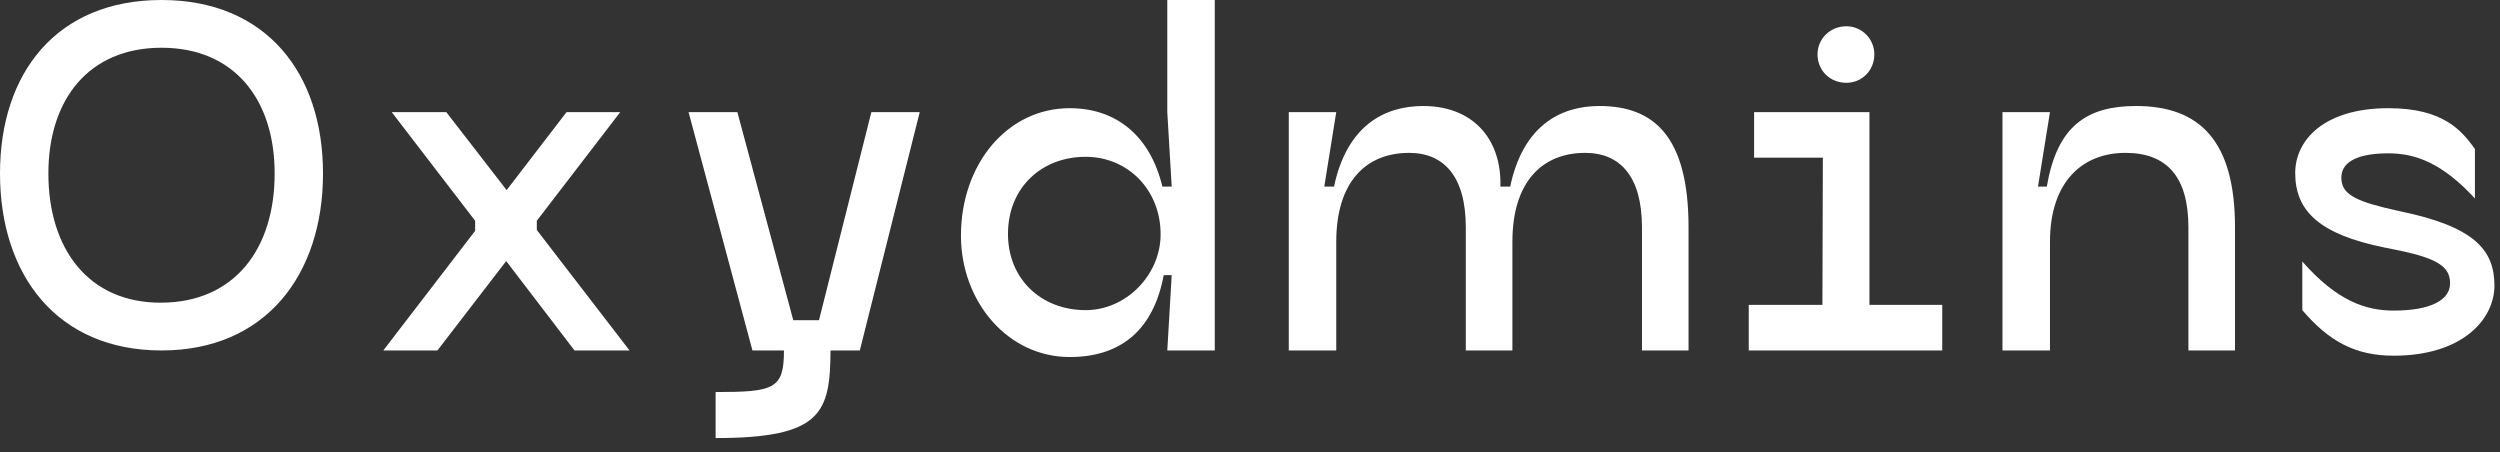<?xml version="1.0" encoding="UTF-8"?> <svg xmlns="http://www.w3.org/2000/svg" width="94" height="17" viewBox="0 0 94 17" fill="none"><rect x="0" y="0" width="94" height="17" fill="#333333" stroke="none"/><path d="M0 6.522C0 10.327 2.135 13.177 6.073 13.177C9.993 13.177 12.145 10.327 12.145 6.522C12.145 2.734 9.993 0 6.073 0C2.135 0 0 2.734 0 6.522ZM1.819 6.522C1.819 3.739 3.337 1.795 6.073 1.795C8.809 1.795 10.327 3.739 10.327 6.522C10.327 9.372 8.809 11.365 6.073 11.381C3.337 11.398 1.819 9.372 1.819 6.522ZM23.671 13.177L20.184 8.647V8.301L23.321 4.216H21.302L19.05 7.148L16.781 4.216H14.729L17.865 8.301V8.68L14.412 13.177H16.447L19.033 9.816L21.602 13.177H23.671ZM32.763 4.216L30.794 12.04H29.827L27.725 4.216H25.89L28.292 13.177H29.477C29.477 14.626 29.11 14.741 26.907 14.741V16.471C30.911 16.471 31.212 15.515 31.228 13.177H32.329L34.582 4.216H32.763ZM43.89 0V4.216L44.056 7.016H43.706C43.255 5.139 42.004 4.068 40.219 4.068C37.883 4.068 36.132 6.16 36.132 8.861C36.132 11.332 37.883 13.424 40.219 13.424C42.071 13.424 43.355 12.485 43.756 10.344H44.056L43.89 13.177H45.675V0H43.89ZM40.82 11.661C39.151 11.661 37.9 10.492 37.9 8.795C37.9 7.066 39.151 5.896 40.82 5.896C42.404 5.896 43.639 7.132 43.639 8.812C43.639 10.327 42.354 11.661 40.82 11.661ZM48.458 13.177H50.243V9.092C50.243 6.819 51.378 5.748 52.979 5.748C54.297 5.748 55.114 6.638 55.114 8.548V13.177H56.866V9.092C56.866 6.819 58.001 5.748 59.603 5.748C60.92 5.748 61.738 6.638 61.738 8.548V13.177H63.489V8.548C63.489 5.106 62.171 3.986 60.136 3.986C58.668 3.986 57.266 4.727 56.783 7.016H56.415C56.465 5.188 55.348 3.986 53.513 3.986C52.045 3.986 50.644 4.727 50.159 7.016H49.793L50.243 4.216H48.458V13.177ZM69.424 3.113C70.008 3.113 70.475 2.652 70.475 2.042C70.475 1.466 70.008 0.988 69.424 0.988C68.806 0.988 68.339 1.466 68.339 2.042C68.339 2.652 68.806 3.113 69.424 3.113ZM70.291 11.464V4.216H65.954V5.929H68.539L68.523 11.464H65.753V13.177H73.028V11.464H70.291ZM80.315 3.986C78.496 3.986 77.345 4.711 76.962 7.016H76.628L77.079 4.216H75.293V13.177H77.079V9.092C77.079 6.819 78.313 5.748 79.915 5.748C81.466 5.748 82.284 6.638 82.284 8.548V13.177H84.036V8.548C84.036 5.303 82.718 3.986 80.315 3.986ZM86.567 11.661C87.568 12.831 88.552 13.374 90.003 13.374C92.606 13.374 93.791 11.991 93.791 10.739C93.791 9.388 93.023 8.515 90.221 7.939L89.653 7.807C88.369 7.494 88.035 7.198 88.035 6.671C88.035 6.209 88.436 5.765 89.803 5.765C90.838 5.765 91.839 6.143 93.057 7.461V5.6C92.556 4.908 91.872 4.068 89.803 4.068C87.401 4.068 86.3 5.254 86.3 6.506C86.3 7.939 87.218 8.812 89.653 9.306L90.221 9.421C91.722 9.734 92.123 10.064 92.123 10.656C92.123 11.266 91.422 11.678 90.003 11.678C88.969 11.678 87.885 11.332 86.567 9.833V11.661Z" fill="white"></path></svg> 